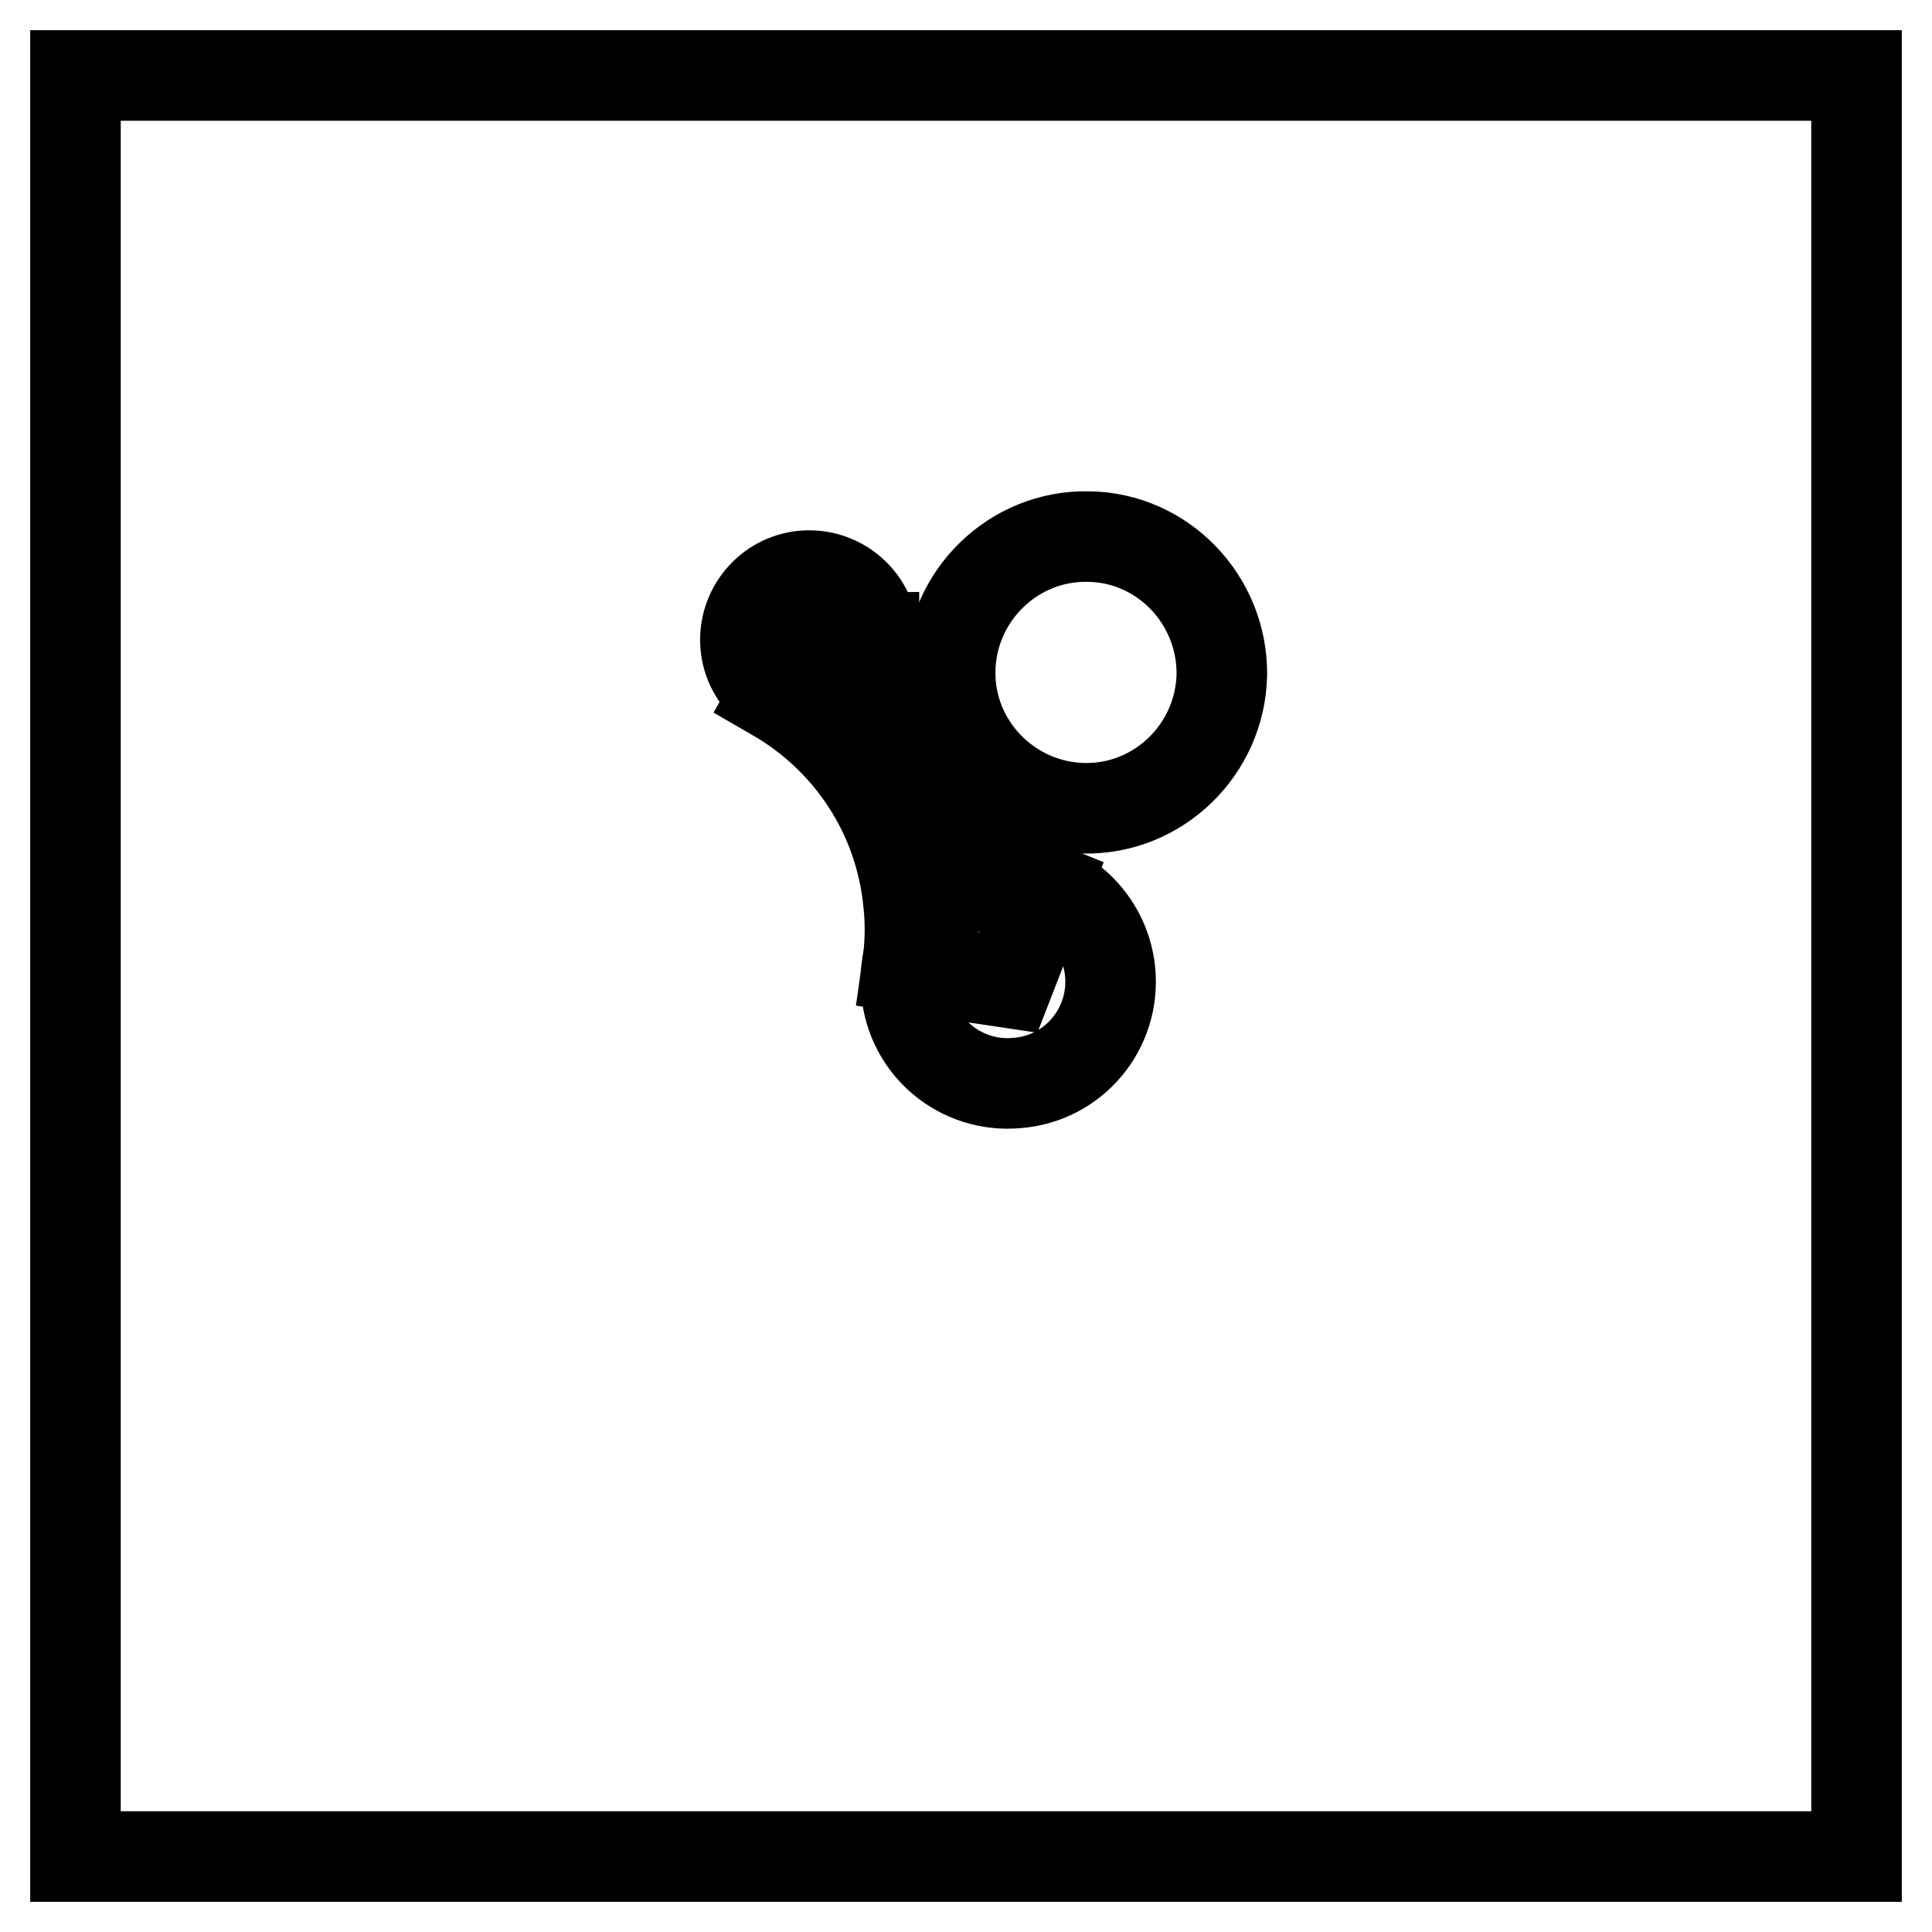 <?xml version="1.0" encoding="utf-8"?>
<!-- Svg Vector Icons : http://www.onlinewebfonts.com/icon -->
<!DOCTYPE svg PUBLIC "-//W3C//DTD SVG 1.1//EN" "http://www.w3.org/Graphics/SVG/1.1/DTD/svg11.dtd">
<svg version="1.1" xmlns="http://www.w3.org/2000/svg" xmlns:xlink="http://www.w3.org/1999/xlink" x="0px" y="0px" viewBox="0 0 256 256" enable-background="new 0 0 256 256" xml:space="preserve">
<g><g><path stroke-width="12" fill-opacity="0" stroke="#000000"  d="M10,10h236v236H10V10L10,10z"/><path stroke-width="12" fill-opacity="0" stroke="#000000"  d="M161.9,89.4c-0.2,9.9-8.4,17.9-18.3,17.7c-9.9-0.2-17.9-8.4-17.7-18.3c0.2-9.9,8.4-17.9,18.3-17.7C154.1,71.2,162,79.5,161.9,89.4z"/><path stroke-width="12" fill-opacity="0" stroke="#000000"  d="M115.7,84c0.4,4.6-3,8.8-7.7,9.2c-4.6,0.4-8.8-3-9.2-7.7c-0.4-4.6,3-8.8,7.7-9.2S115.3,79.4,115.7,84z"/><path stroke-width="12" fill-opacity="0" stroke="#000000"  d="M115.9,87.5c-0.1-1-0.1-2-0.1-3l-8.8,0.1l-4.3,7.6c9.7,5.6,16.6,15.6,17.7,27.6c0.3,2.8,0.2,5.6-0.2,8.4l13.4,2l4.9-12.6C126.3,112.7,117.2,101.4,115.9,87.5z"/><path stroke-width="12" fill-opacity="0" stroke="#000000"  d="M147.1,128.8c0.7,7.5-4.8,14.1-12.3,14.7c-7.5,0.7-14.1-4.8-14.7-12.3c-0.7-7.5,4.8-14.1,12.3-14.7C139.8,115.9,146.4,121.4,147.1,128.8z"/><path stroke-width="12" fill-opacity="0" stroke="#000000"  d="M103,149.7"/></g></g>
</svg>